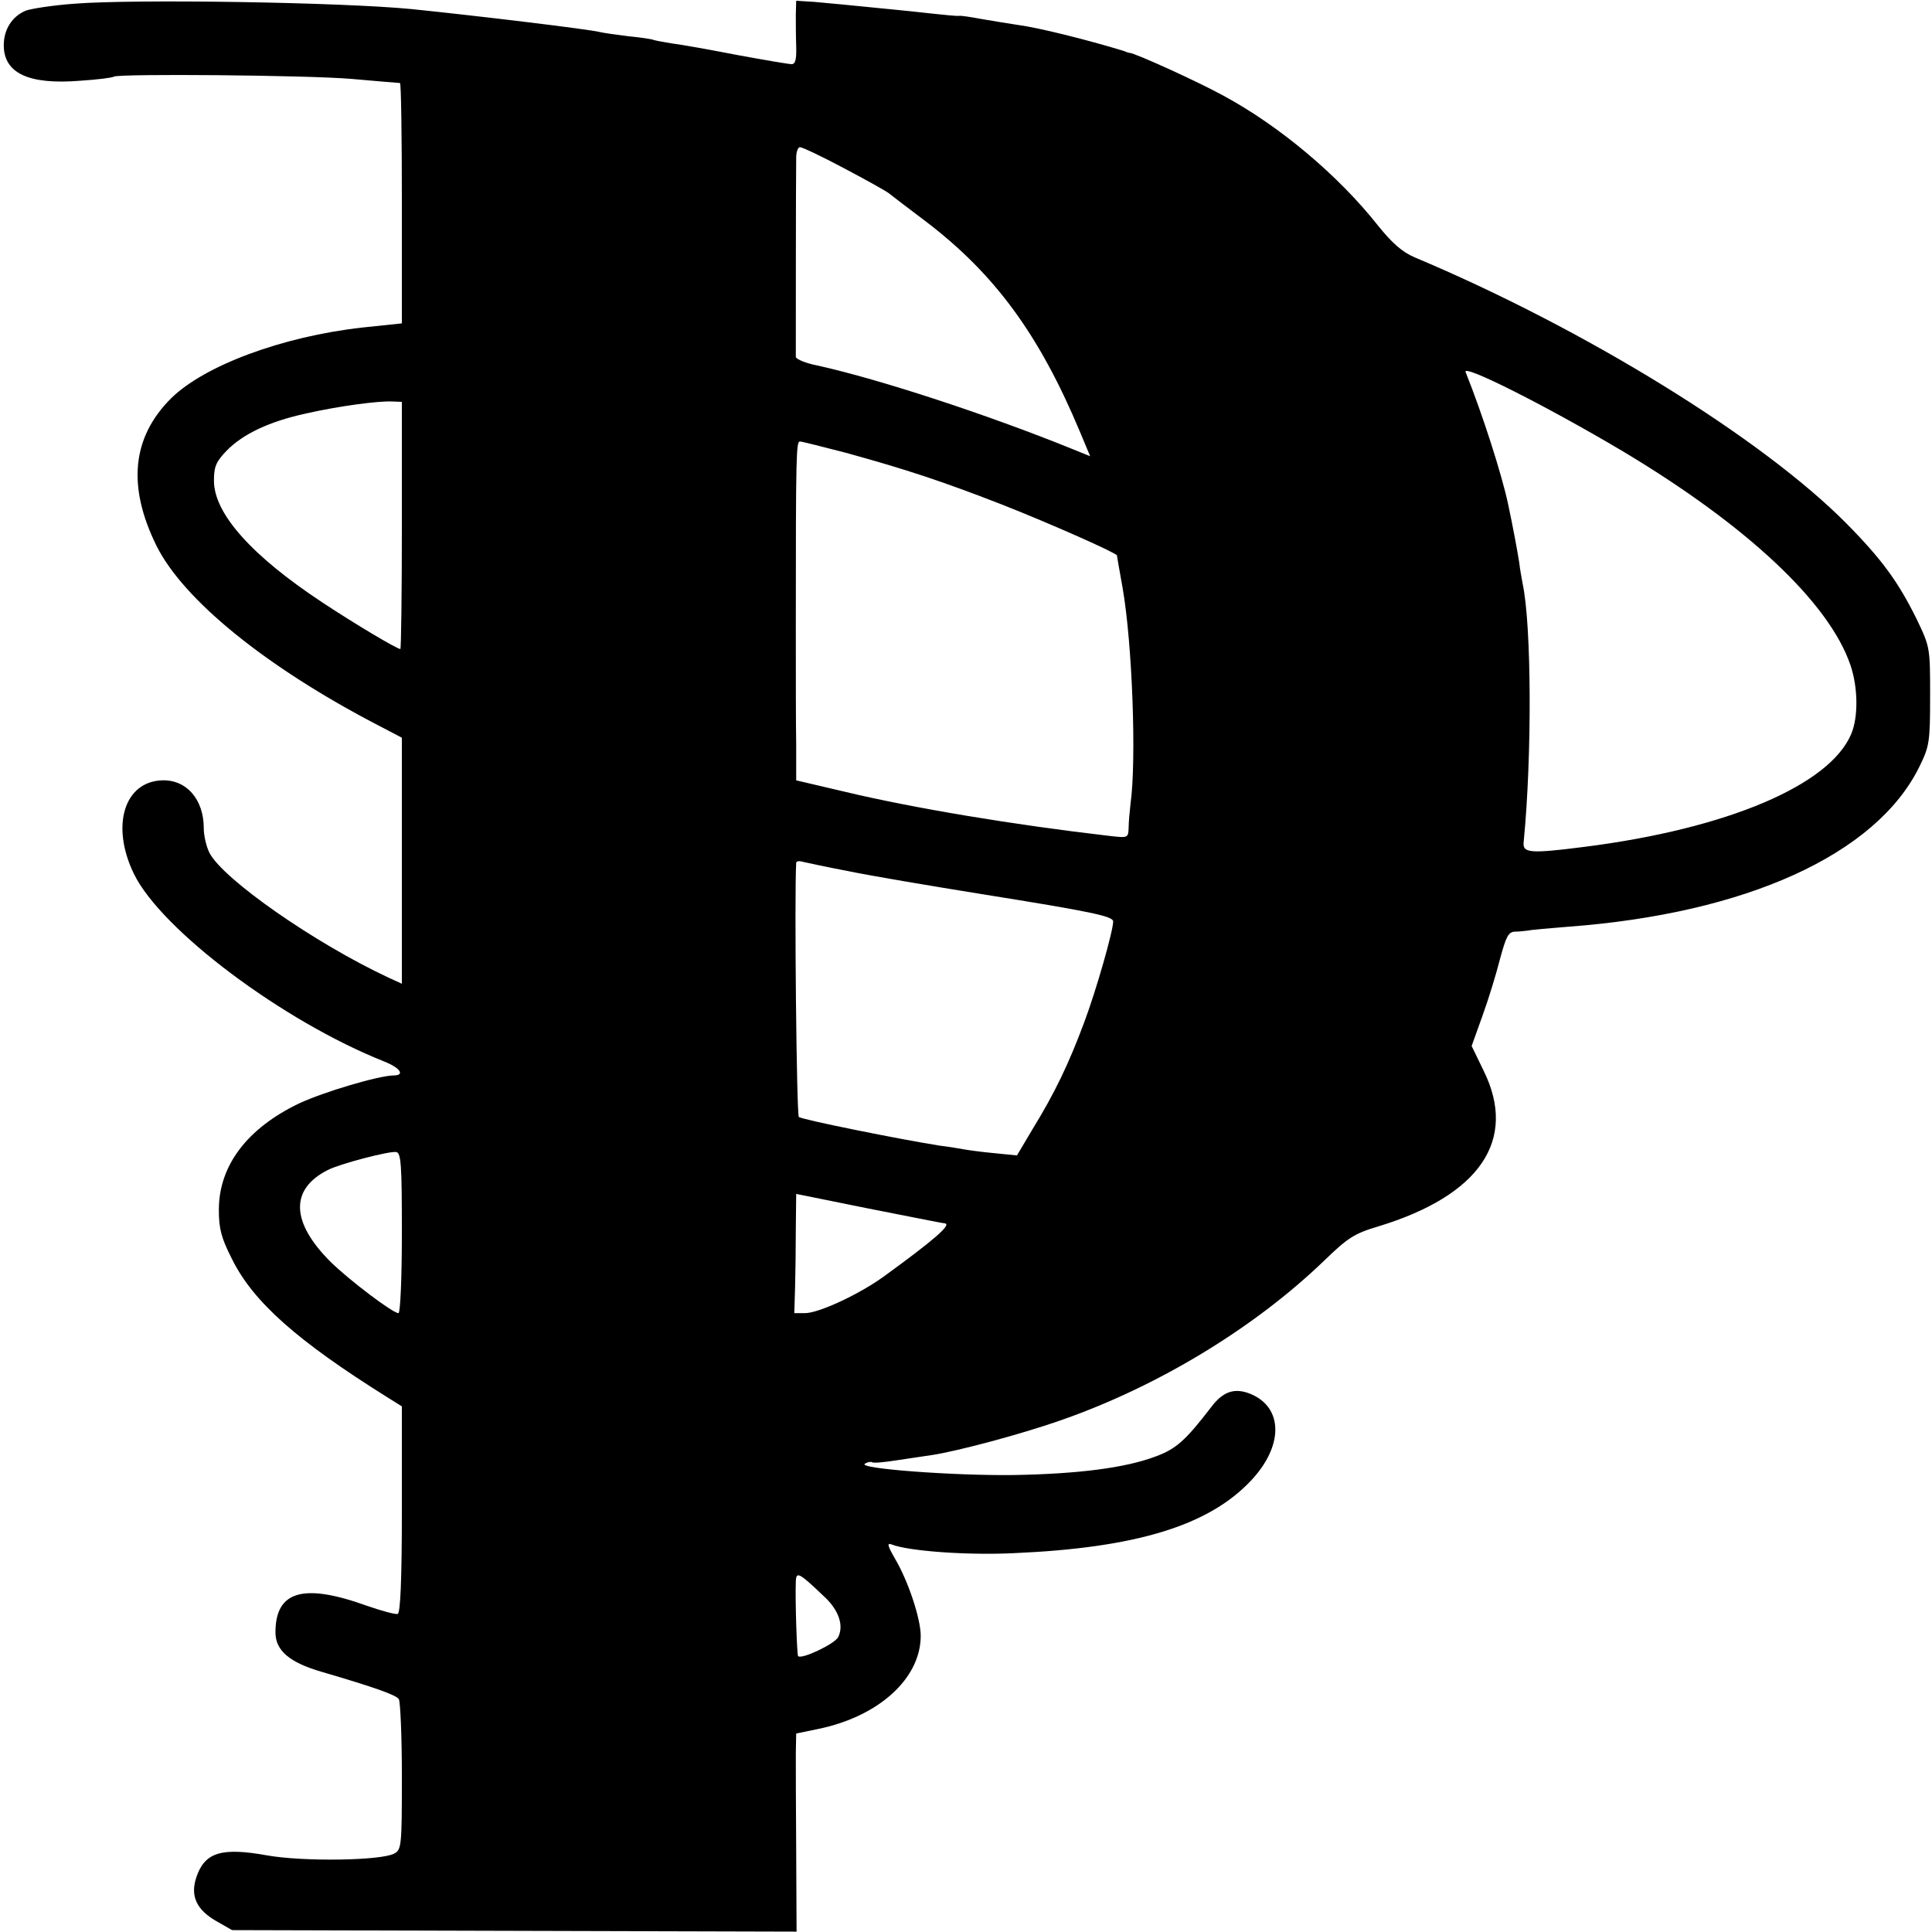 <?xml version="1.0" standalone="no"?>
<!DOCTYPE svg PUBLIC "-//W3C//DTD SVG 20010904//EN"
 "http://www.w3.org/TR/2001/REC-SVG-20010904/DTD/svg10.dtd">
<svg version="1.0" xmlns="http://www.w3.org/2000/svg"
 width="512pt" height="512pt" viewBox="0 0 512 512"
 preserveAspectRatio="xMidYMid meet">
<g transform="translate(0,512) scale(0.1,-0.1)"
fill="#000000" stroke="none">
<path d="M195 5110 c-55 -4 -112 -13 -126 -18 -37 -15 -59 -50 -59 -92 0 -74
66 -105 202 -94 46 3 86 8 90 11 15 8 507 4 628 -6 69 -6 127 -11 130 -11 3 0
5 -143 5 -318 l0 -319 -105 -11 c-213 -24 -419 -101 -507 -188 -103 -103 -116
-232 -39 -389 71 -144 290 -322 586 -476 l65 -34 0 -326 0 -326 -35 16 c-195
91 -439 261 -475 331 -8 16 -15 45 -15 65 0 77 -46 129 -110 127 -101 -3 -137
-121 -75 -248 72 -148 394 -390 663 -497 43 -17 56 -37 25 -37 -41 -1 -183
-43 -250 -74 -138 -66 -213 -165 -213 -282 0 -50 6 -74 35 -131 56 -113 172
-216 410 -365 l40 -25 0 -273 c0 -187 -4 -275 -11 -277 -6 -2 -43 8 -83 22
-167 60 -241 39 -241 -71 0 -48 37 -80 124 -105 140 -41 196 -61 203 -72 4 -7
8 -99 8 -205 0 -183 -1 -194 -20 -204 -34 -19 -241 -22 -337 -5 -122 22 -166
8 -188 -59 -16 -49 1 -85 53 -115 l42 -24 748 -2 748 -2 -1 212 c-1 117 -1
235 -1 262 l1 51 58 12 c161 33 272 134 272 247 0 45 -33 145 -68 204 -20 35
-22 43 -9 38 46 -18 203 -29 324 -23 324 14 516 73 628 192 87 92 86 194 -1
230 -42 17 -73 7 -105 -36 -67 -87 -92 -110 -147 -130 -80 -30 -203 -46 -376
-49 -159 -2 -415 17 -394 30 6 4 15 6 19 4 3 -3 33 0 65 5 32 5 75 11 94 14
71 11 238 56 338 91 260 90 516 246 700 423 64 62 81 73 145 92 269 82 369
229 279 412 l-32 66 28 78 c16 44 37 112 47 152 16 59 22 72 39 73 12 0 28 2
36 3 8 2 56 6 105 10 472 35 816 191 931 423 27 55 29 65 29 188 0 129 0 130
-36 205 -48 97 -91 157 -186 253 -224 226 -692 515 -1144 705 -33 14 -60 38
-97 84 -105 133 -261 264 -409 344 -65 36 -236 114 -250 114 -2 0 -8 2 -15 5
-98 30 -227 62 -281 69 -26 4 -70 11 -98 16 -27 5 -53 9 -57 8 -4 -1 -36 2
-72 6 -36 4 -83 9 -105 11 -128 13 -165 16 -207 20 l-48 3 -1 -36 c0 -20 0
-58 1 -84 1 -35 -2 -48 -12 -48 -8 0 -72 11 -143 24 -72 14 -150 28 -175 31
-24 4 -47 8 -50 10 -3 1 -32 6 -65 9 -33 4 -67 9 -75 11 -25 7 -324 43 -500
61 -185 18 -734 27 -895 14z m2042 -436 c59 -31 112 -61 117 -65 6 -5 52 -40
101 -77 182 -139 299 -299 406 -554 l28 -67 -52 21 c-220 89 -503 182 -669
219 -32 6 -58 17 -59 23 0 11 0 475 1 529 0 15 5 27 10 27 6 0 59 -25 117 -56z
m2062 -749 c333 -199 549 -403 605 -568 20 -59 21 -137 2 -182 -57 -136 -329
-251 -705 -299 -149 -19 -167 -17 -163 14 22 225 21 573 -3 684 -2 12 -7 37
-9 56 -5 31 -16 92 -30 157 -17 78 -66 232 -112 347 -9 23 218 -92 415 -209z
m-3234 -197 c0 -181 -2 -328 -4 -328 -9 0 -123 68 -206 123 -188 124 -288 236
-288 323 0 37 5 50 34 80 43 44 113 77 209 98 88 20 194 34 230 32 l25 -1 0
-327z m1177 192 c163 -45 256 -76 413 -137 132 -52 305 -129 305 -135 0 -2 7
-41 15 -86 26 -148 37 -459 21 -572 -2 -19 -5 -48 -5 -63 -1 -28 -1 -28 -53
-22 -250 29 -516 73 -700 117 l-128 30 0 94 c-1 52 -1 195 -1 319 0 453 1 485
11 485 5 0 60 -14 122 -30z m8 -1109 c58 -12 218 -39 355 -61 287 -46 345 -58
345 -72 0 -25 -45 -183 -77 -268 -41 -110 -78 -187 -137 -283 l-41 -69 -60 6
c-33 3 -69 8 -80 10 -11 2 -40 7 -65 10 -102 16 -366 69 -373 76 -6 5 -12 589
-7 673 0 5 8 6 18 3 9 -2 64 -14 122 -25z m-1185 -959 c0 -116 -4 -212 -9
-212 -15 0 -130 87 -180 136 -105 105 -108 192 -8 243 30 16 163 51 182 48 13
-2 15 -34 15 -215z m1439 26 c19 -3 -30 -45 -162 -141 -65 -47 -172 -97 -209
-97 l-28 0 2 67 c1 38 2 109 2 159 l1 90 188 -38 c103 -20 195 -39 206 -40z
m-322 -987 c41 -37 55 -79 39 -110 -10 -18 -96 -59 -106 -50 -3 4 -8 148 -6
198 1 27 8 24 73 -38z"/>
</g>
</svg>
